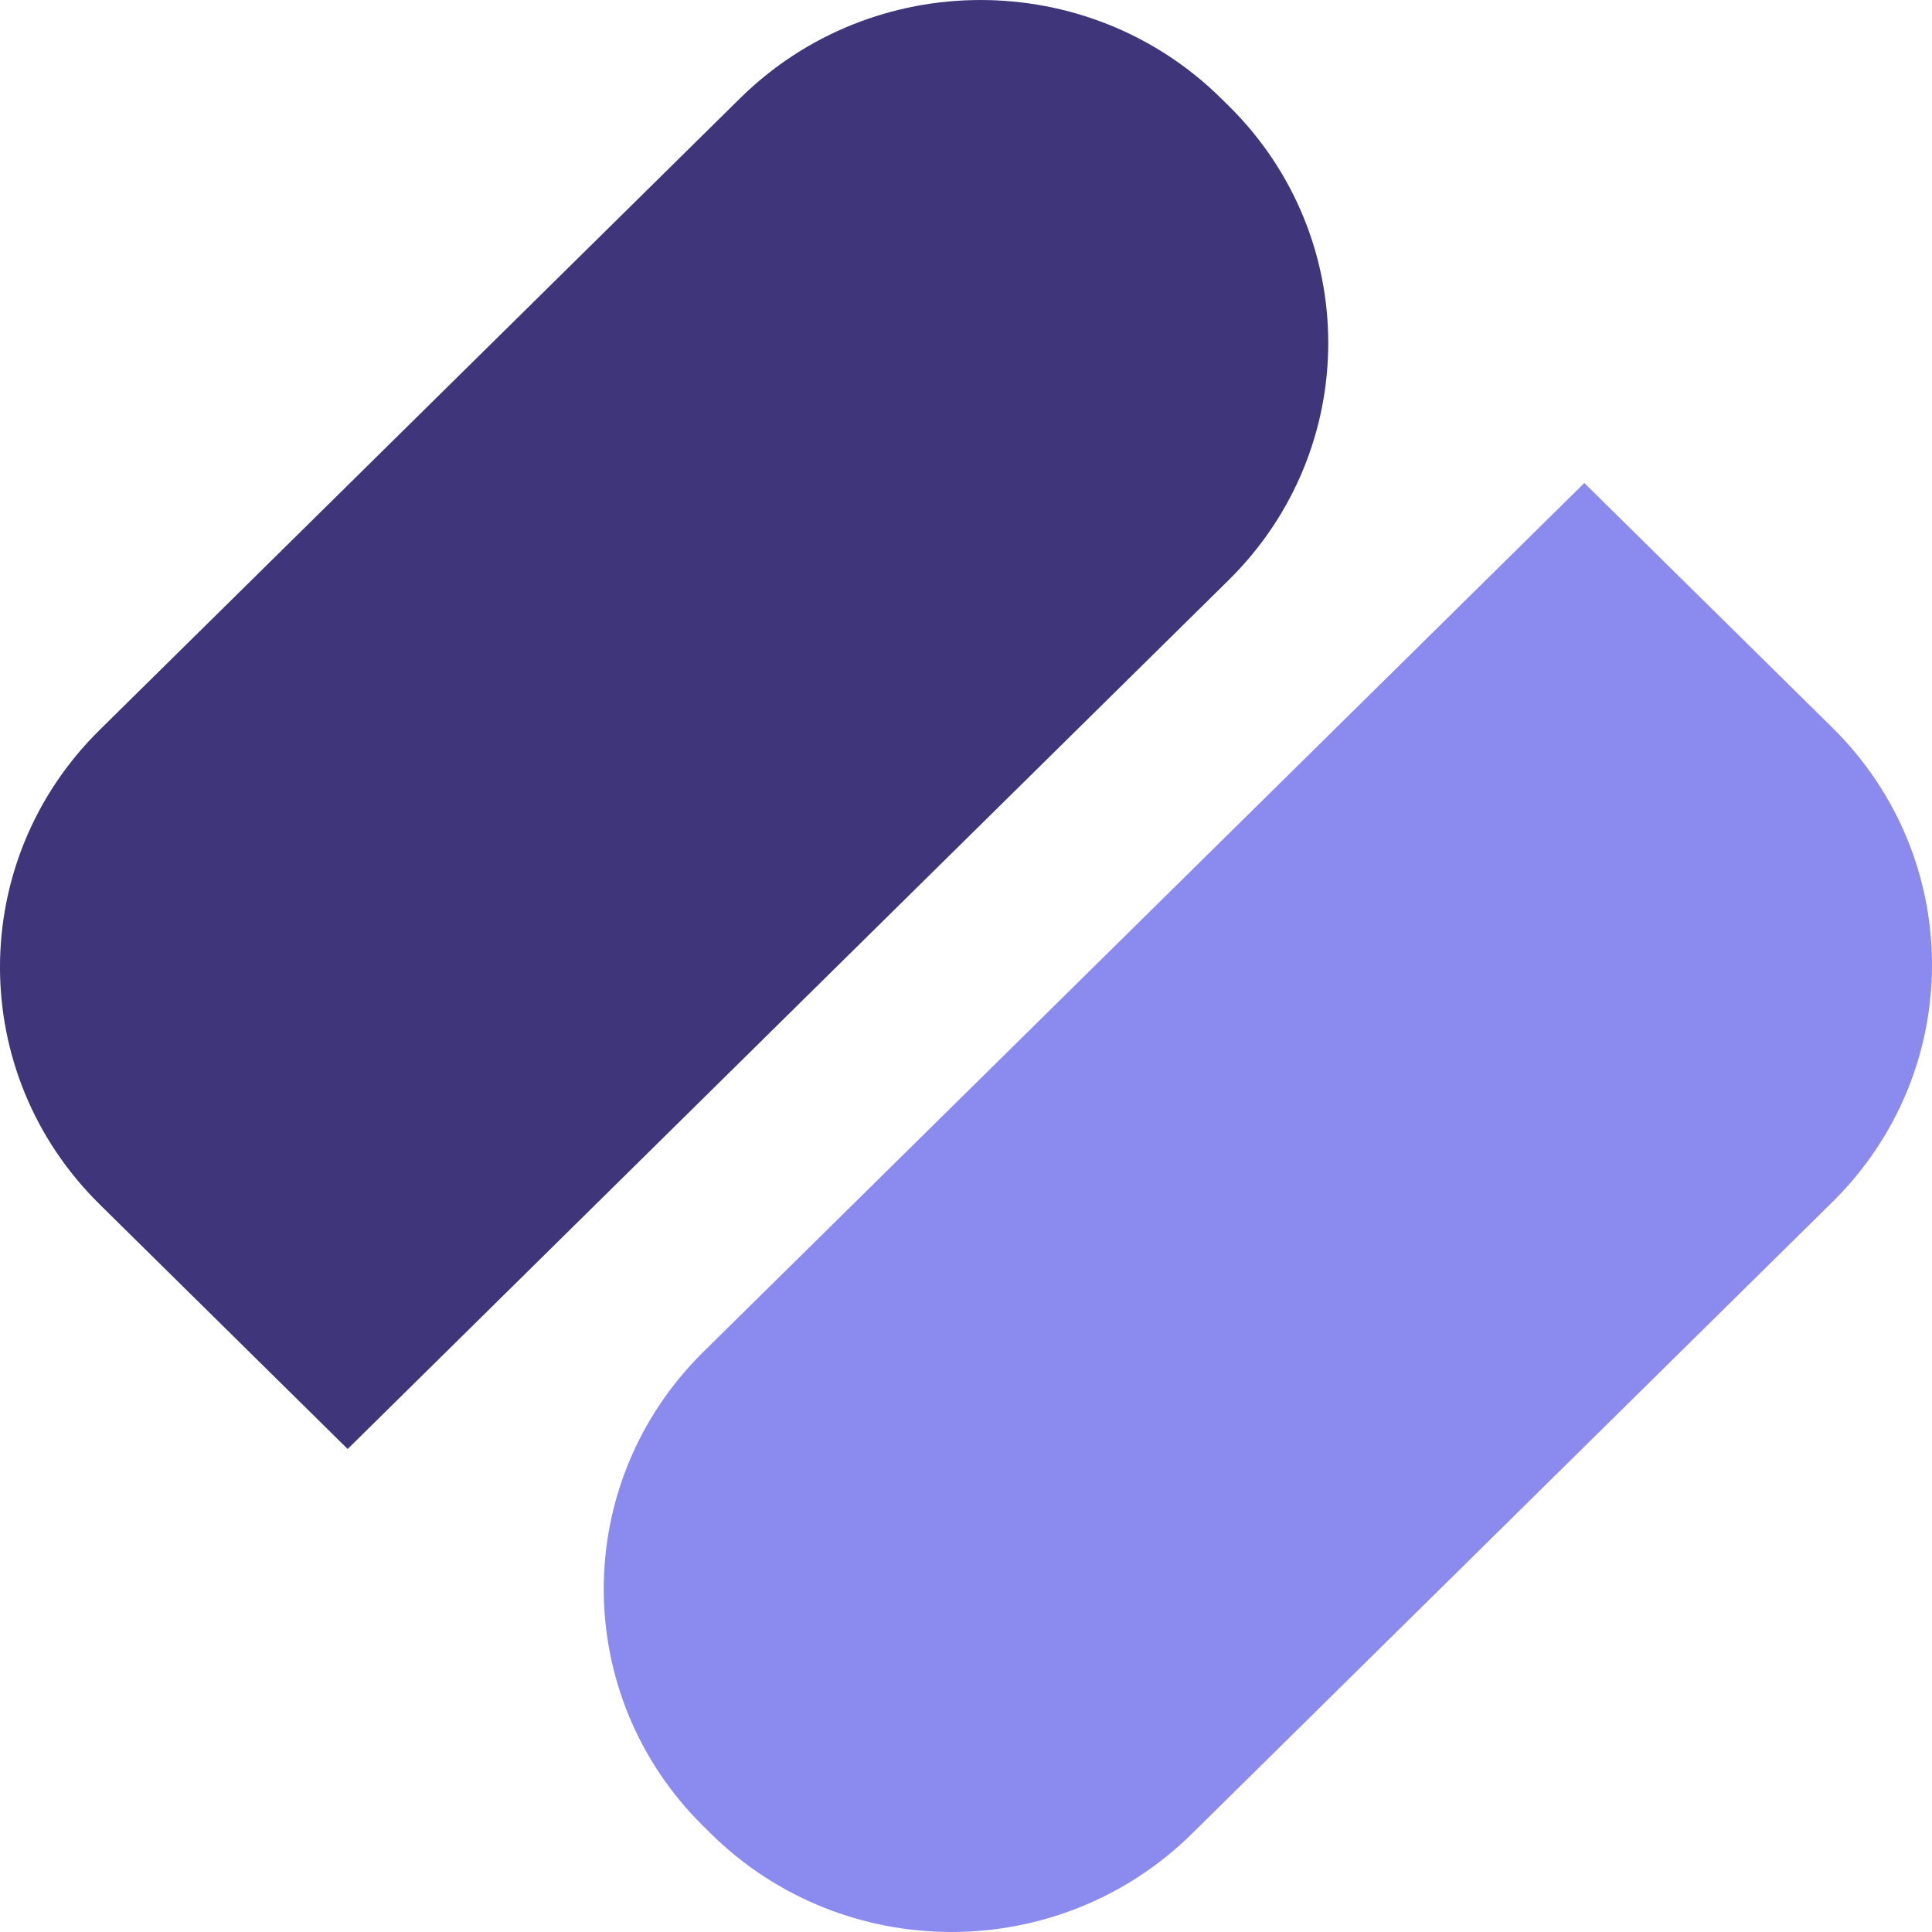 <svg width="48" height="48" viewBox="0 0 48 48" fill="none" xmlns="http://www.w3.org/2000/svg">
<path d="M30.526 14.412L8.638 36L2.474 29.92C-0.825 26.666 -0.825 21.391 2.474 18.137L18.389 2.44C21.688 -0.813 27.036 -0.813 30.334 2.44L30.526 2.629C33.825 5.883 33.825 11.158 30.526 14.412Z" fill="#3E357A"/>
<path d="M17.474 33.588L39.362 12L45.526 18.08C48.825 21.334 48.825 26.609 45.526 29.863L29.611 45.56C26.312 48.813 20.964 48.813 17.666 45.56L17.474 45.371C14.175 42.117 14.175 36.842 17.474 33.588Z" fill="#8B8AEF"/>
</svg>

